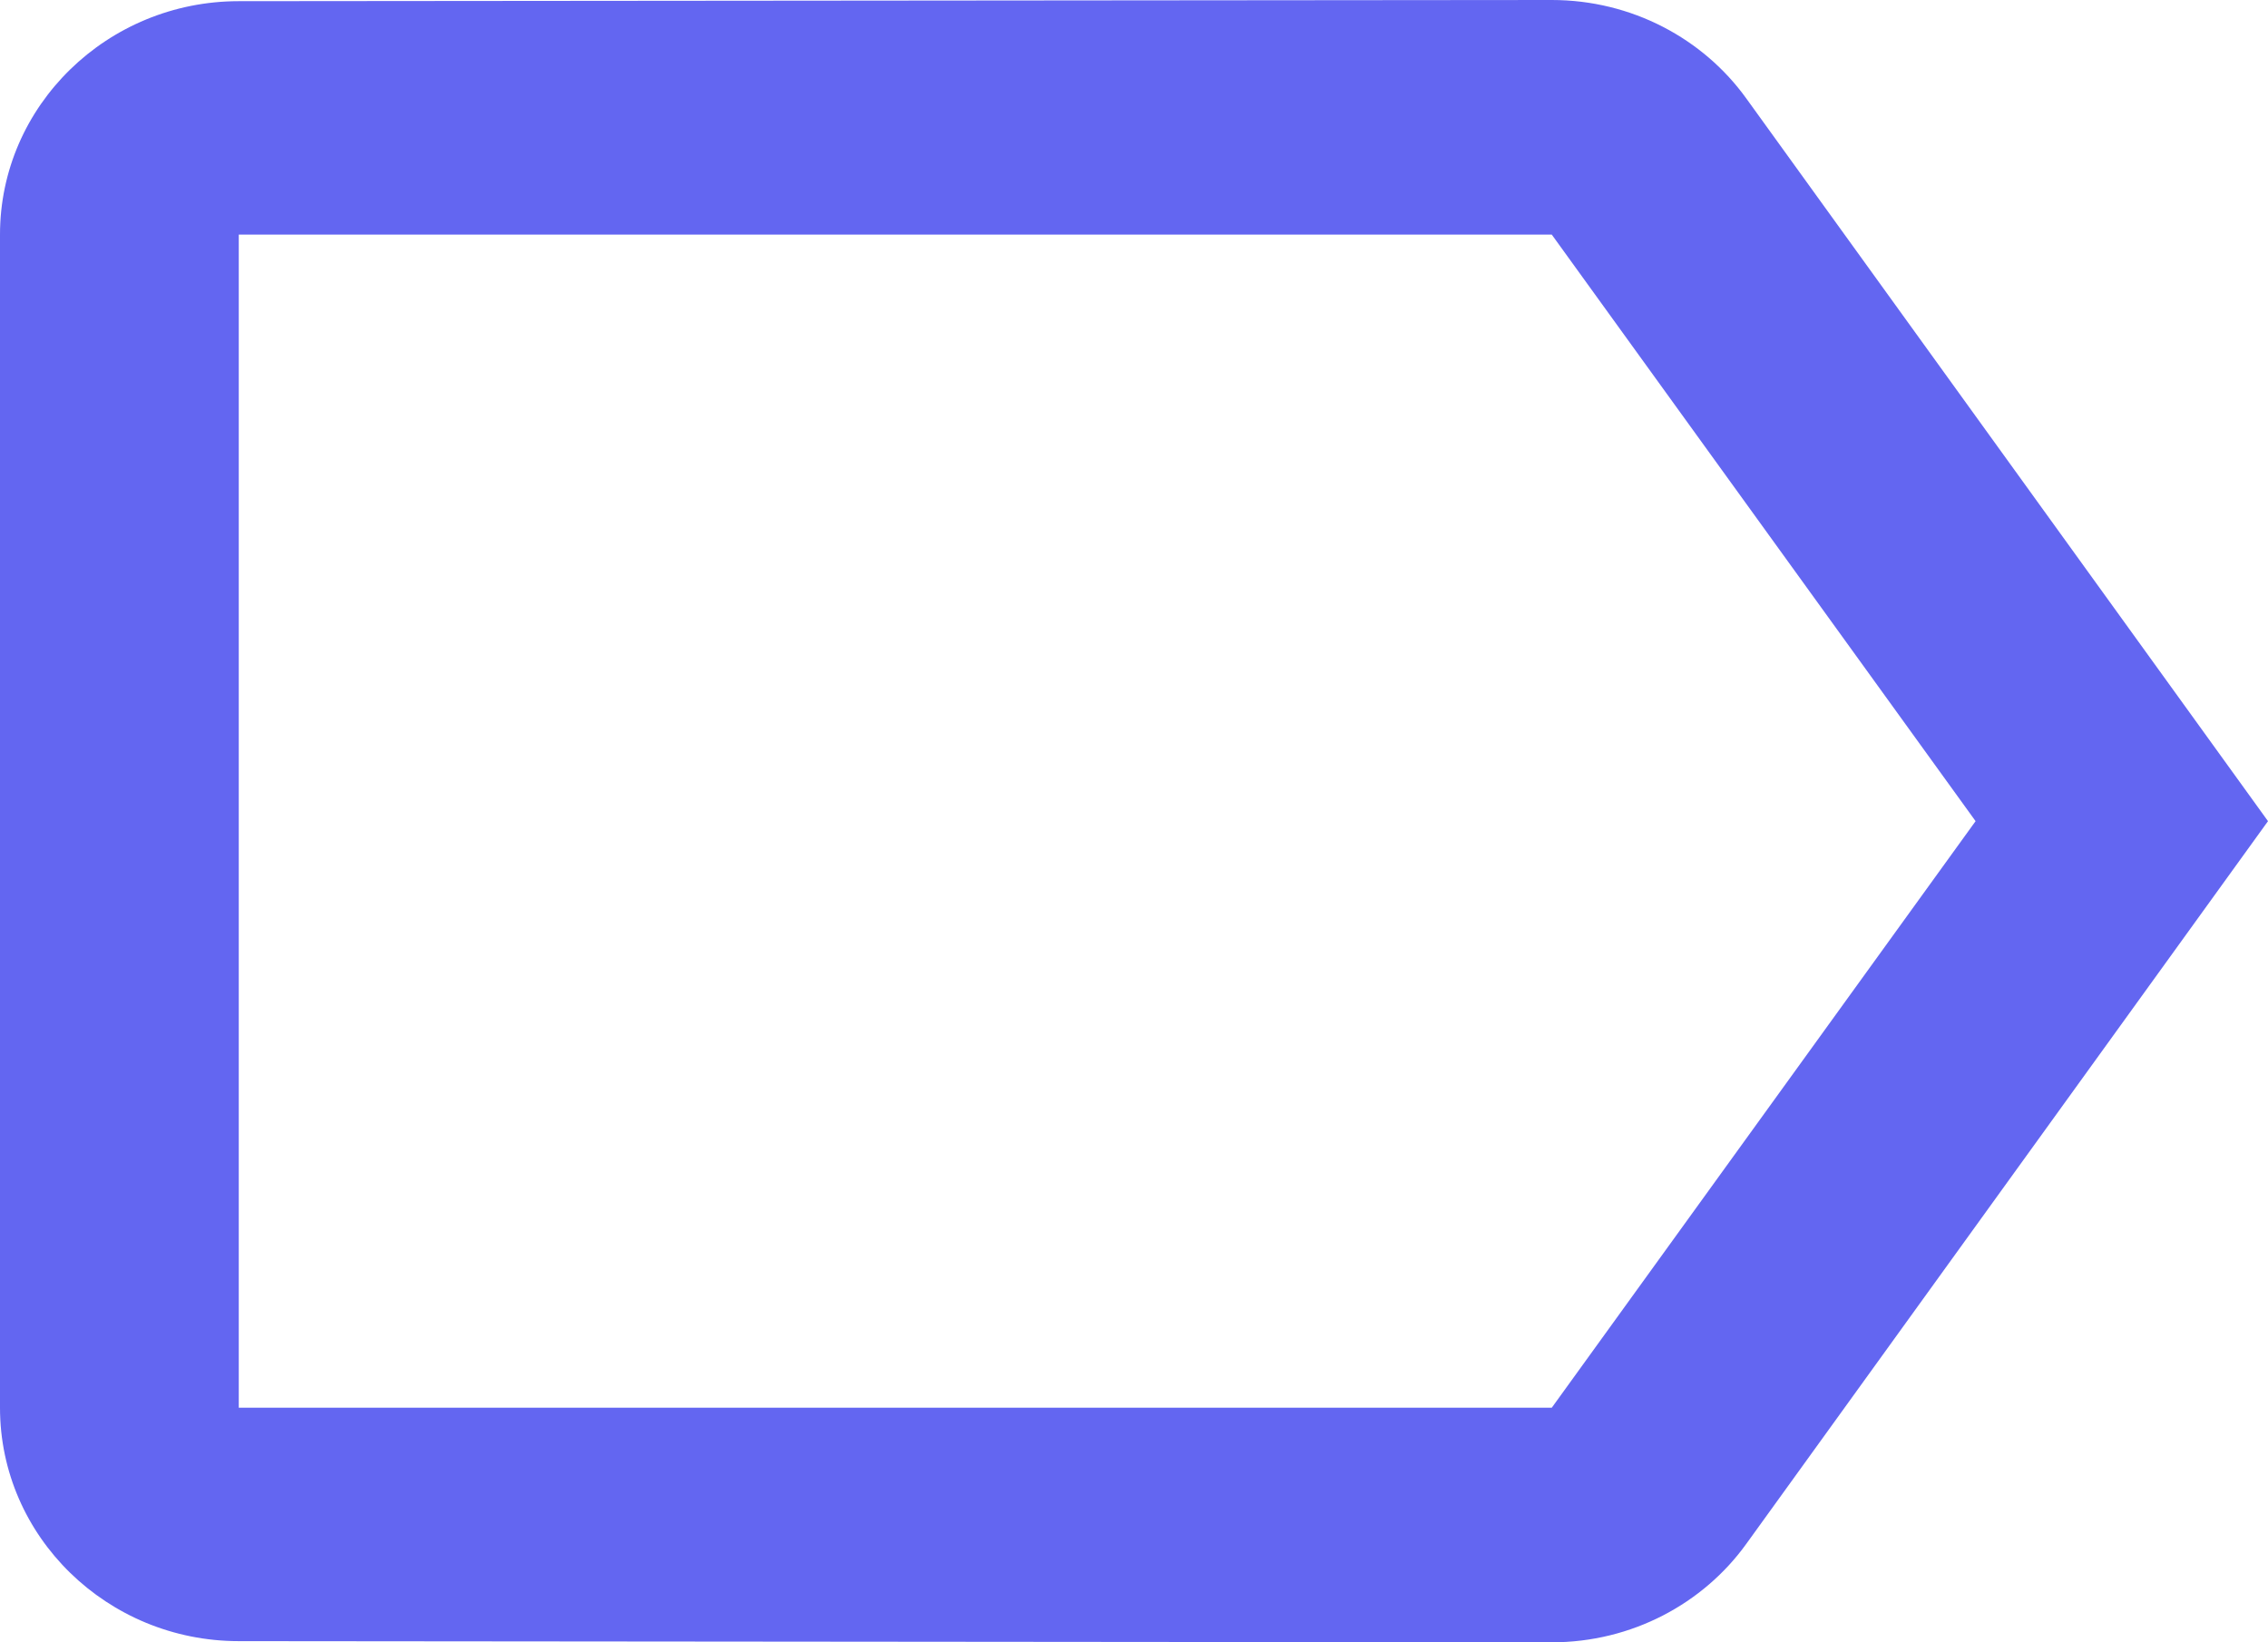 <svg width="29" height="21" viewBox="0 0 29 21" fill="none" xmlns="http://www.w3.org/2000/svg">
<path d="M22.33 1.26C21.78 0.495 20.865 0 19.842 0L3.053 0.015C1.374 0.015 0 1.35 0 3V18C0 19.65 1.374 20.985 3.053 20.985L19.842 21C20.865 21 21.78 20.505 22.33 19.74L29 10.5L22.33 1.26ZM19.842 18H3.053V3H19.842L25.261 10.5L19.842 18Z" fill="#6366F1"/>
</svg>
